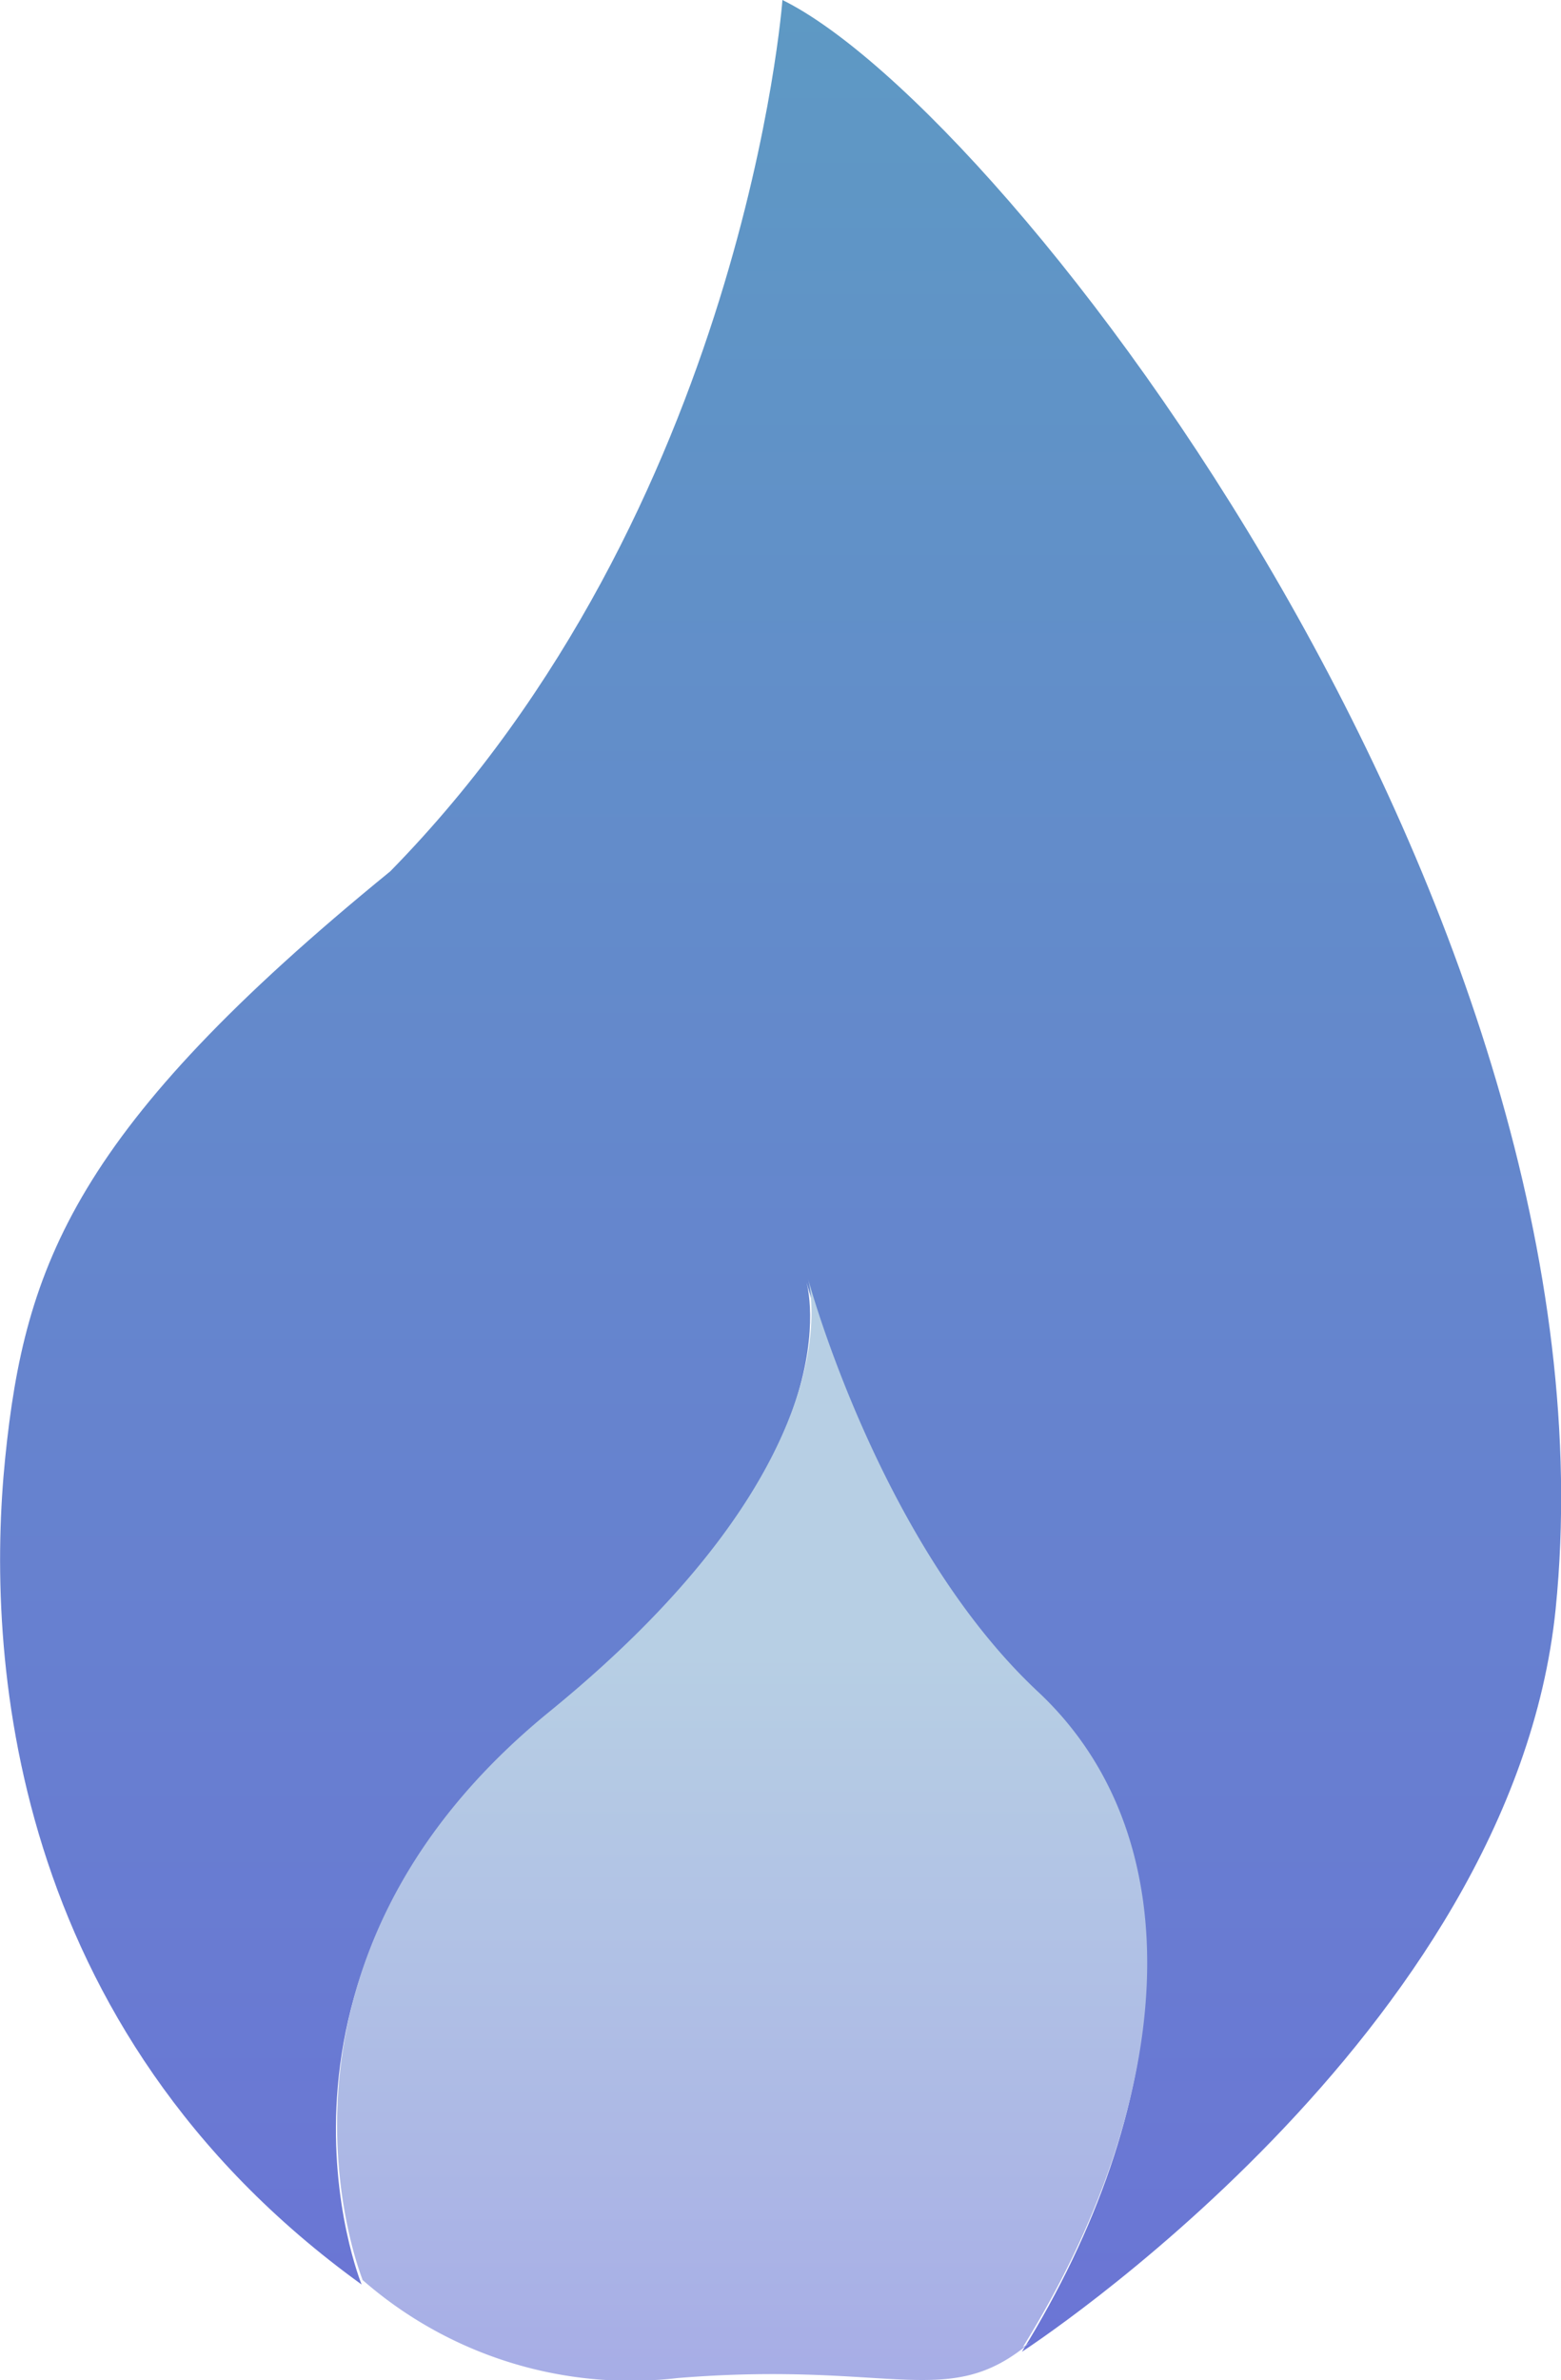 <?xml version="1.0" encoding="UTF-8"?> <svg xmlns="http://www.w3.org/2000/svg" xmlns:xlink="http://www.w3.org/1999/xlink" viewBox="0 0 72.48 110.43"> <defs> <style>.cls-1{fill:url(#Безымянный_градиент_5);}.cls-2{fill:url(#Безымянный_градиент_111);}</style> <linearGradient id="Безымянный_градиент_5" x1="36.24" y1="109.13" x2="36.24" gradientUnits="userSpaceOnUse"> <stop offset="0" stop-color="#6b75d5"></stop> <stop offset="1" stop-color="#5e99c4"></stop> </linearGradient> <linearGradient id="Безымянный_градиент_111" x1="34.47" y1="110.43" x2="34.47" y2="59.29" gradientUnits="userSpaceOnUse"> <stop offset="0" stop-color="#a7ade6"></stop> <stop offset="0.66" stop-color="#b7cfe4"></stop> <stop offset="1" stop-color="#b7cfe4"></stop> </linearGradient> </defs> <title>Ресурс 1</title> <g id="Слой_2" data-name="Слой 2"> <g id="Capa_1" data-name="Capa 1"> <path class="cls-1" d="M36.33,0S34.58,23.65,18.12,40.43C3.49,52.35,1.15,58.68.24,67.66S.32,94.11,16.79,106c0,0-5.93-14.48,8.66-26.37,13.92-11.33,12.19-19.38,12-20.13.17.64,3.46,12.47,10.68,19.2,7.4,6.9,6.32,19.11-.68,30.42,0,0,22.76-14.71,24.78-34.45C75.48,42.55,46.93,5.22,36.33,0Z"></path> <path class="cls-2" d="M48.18,78.48C41,71.76,37.67,59.92,37.51,59.29c.2.74,1.92,8.79-12,20.13-14.59,11.89-8.67,26.37-8.67,26.37l-.13-.11a18.91,18.91,0,0,0,14.75,4.66c10.07-.82,12.58,1.58,16.42-1.69l-.39.26C54.51,97.6,55.59,85.39,48.18,78.48Z"></path> </g> </g> </svg> 